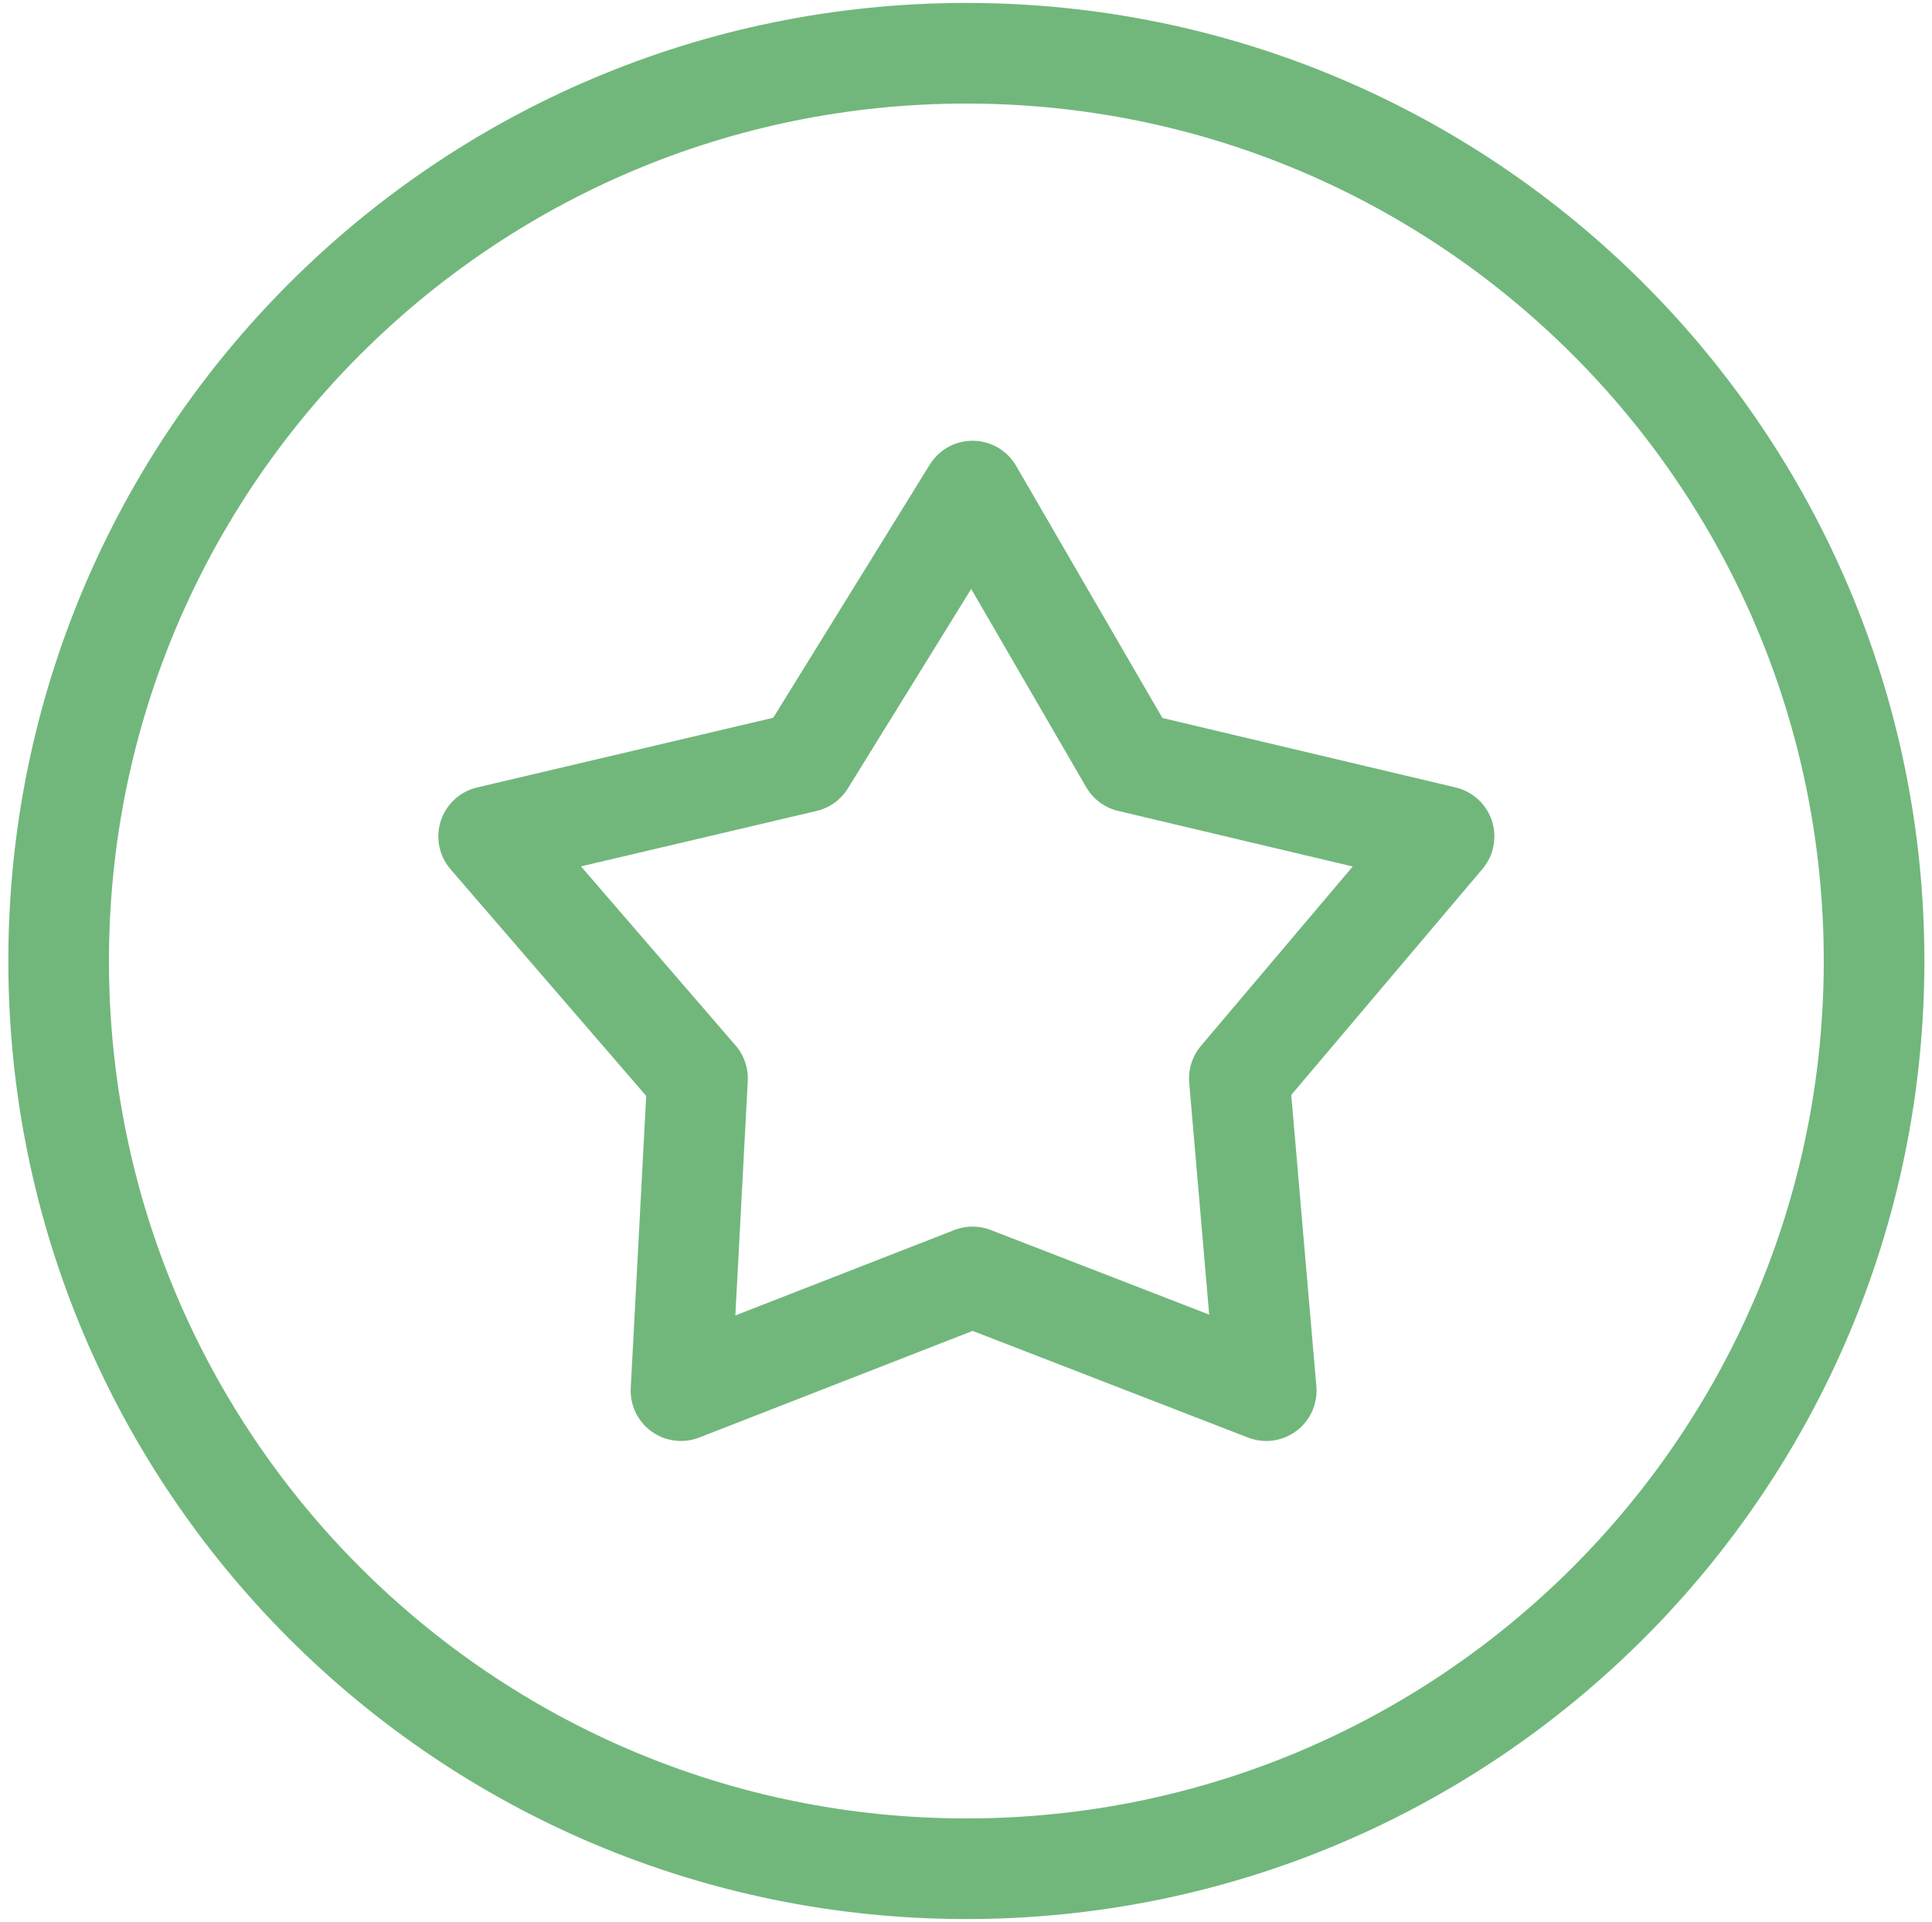 <?xml version="1.0" encoding="UTF-8"?> <svg xmlns="http://www.w3.org/2000/svg" width="192" height="191" viewBox="0 0 192 191" fill="none"> <path d="M80.006 75.722L48.562 83.121L69.319 107.167L67.675 138.199L96.653 126.896L125.836 138.199L123.164 107.167L143.51 83.121L112.272 75.722L96.653 48.8L80.006 75.722Z" stroke="#71B77C" stroke-width="10" stroke-linecap="round" stroke-linejoin="round"></path> <path d="M186.244 95.5C186.244 145.32 145.857 185.708 96.036 185.708C46.216 185.708 5.828 145.32 5.828 95.5C5.828 45.679 46.216 5.292 96.036 5.292C145.857 5.292 186.244 45.679 186.244 95.5Z" stroke="#71B77C" stroke-width="10" stroke-linecap="round"></path> </svg> 